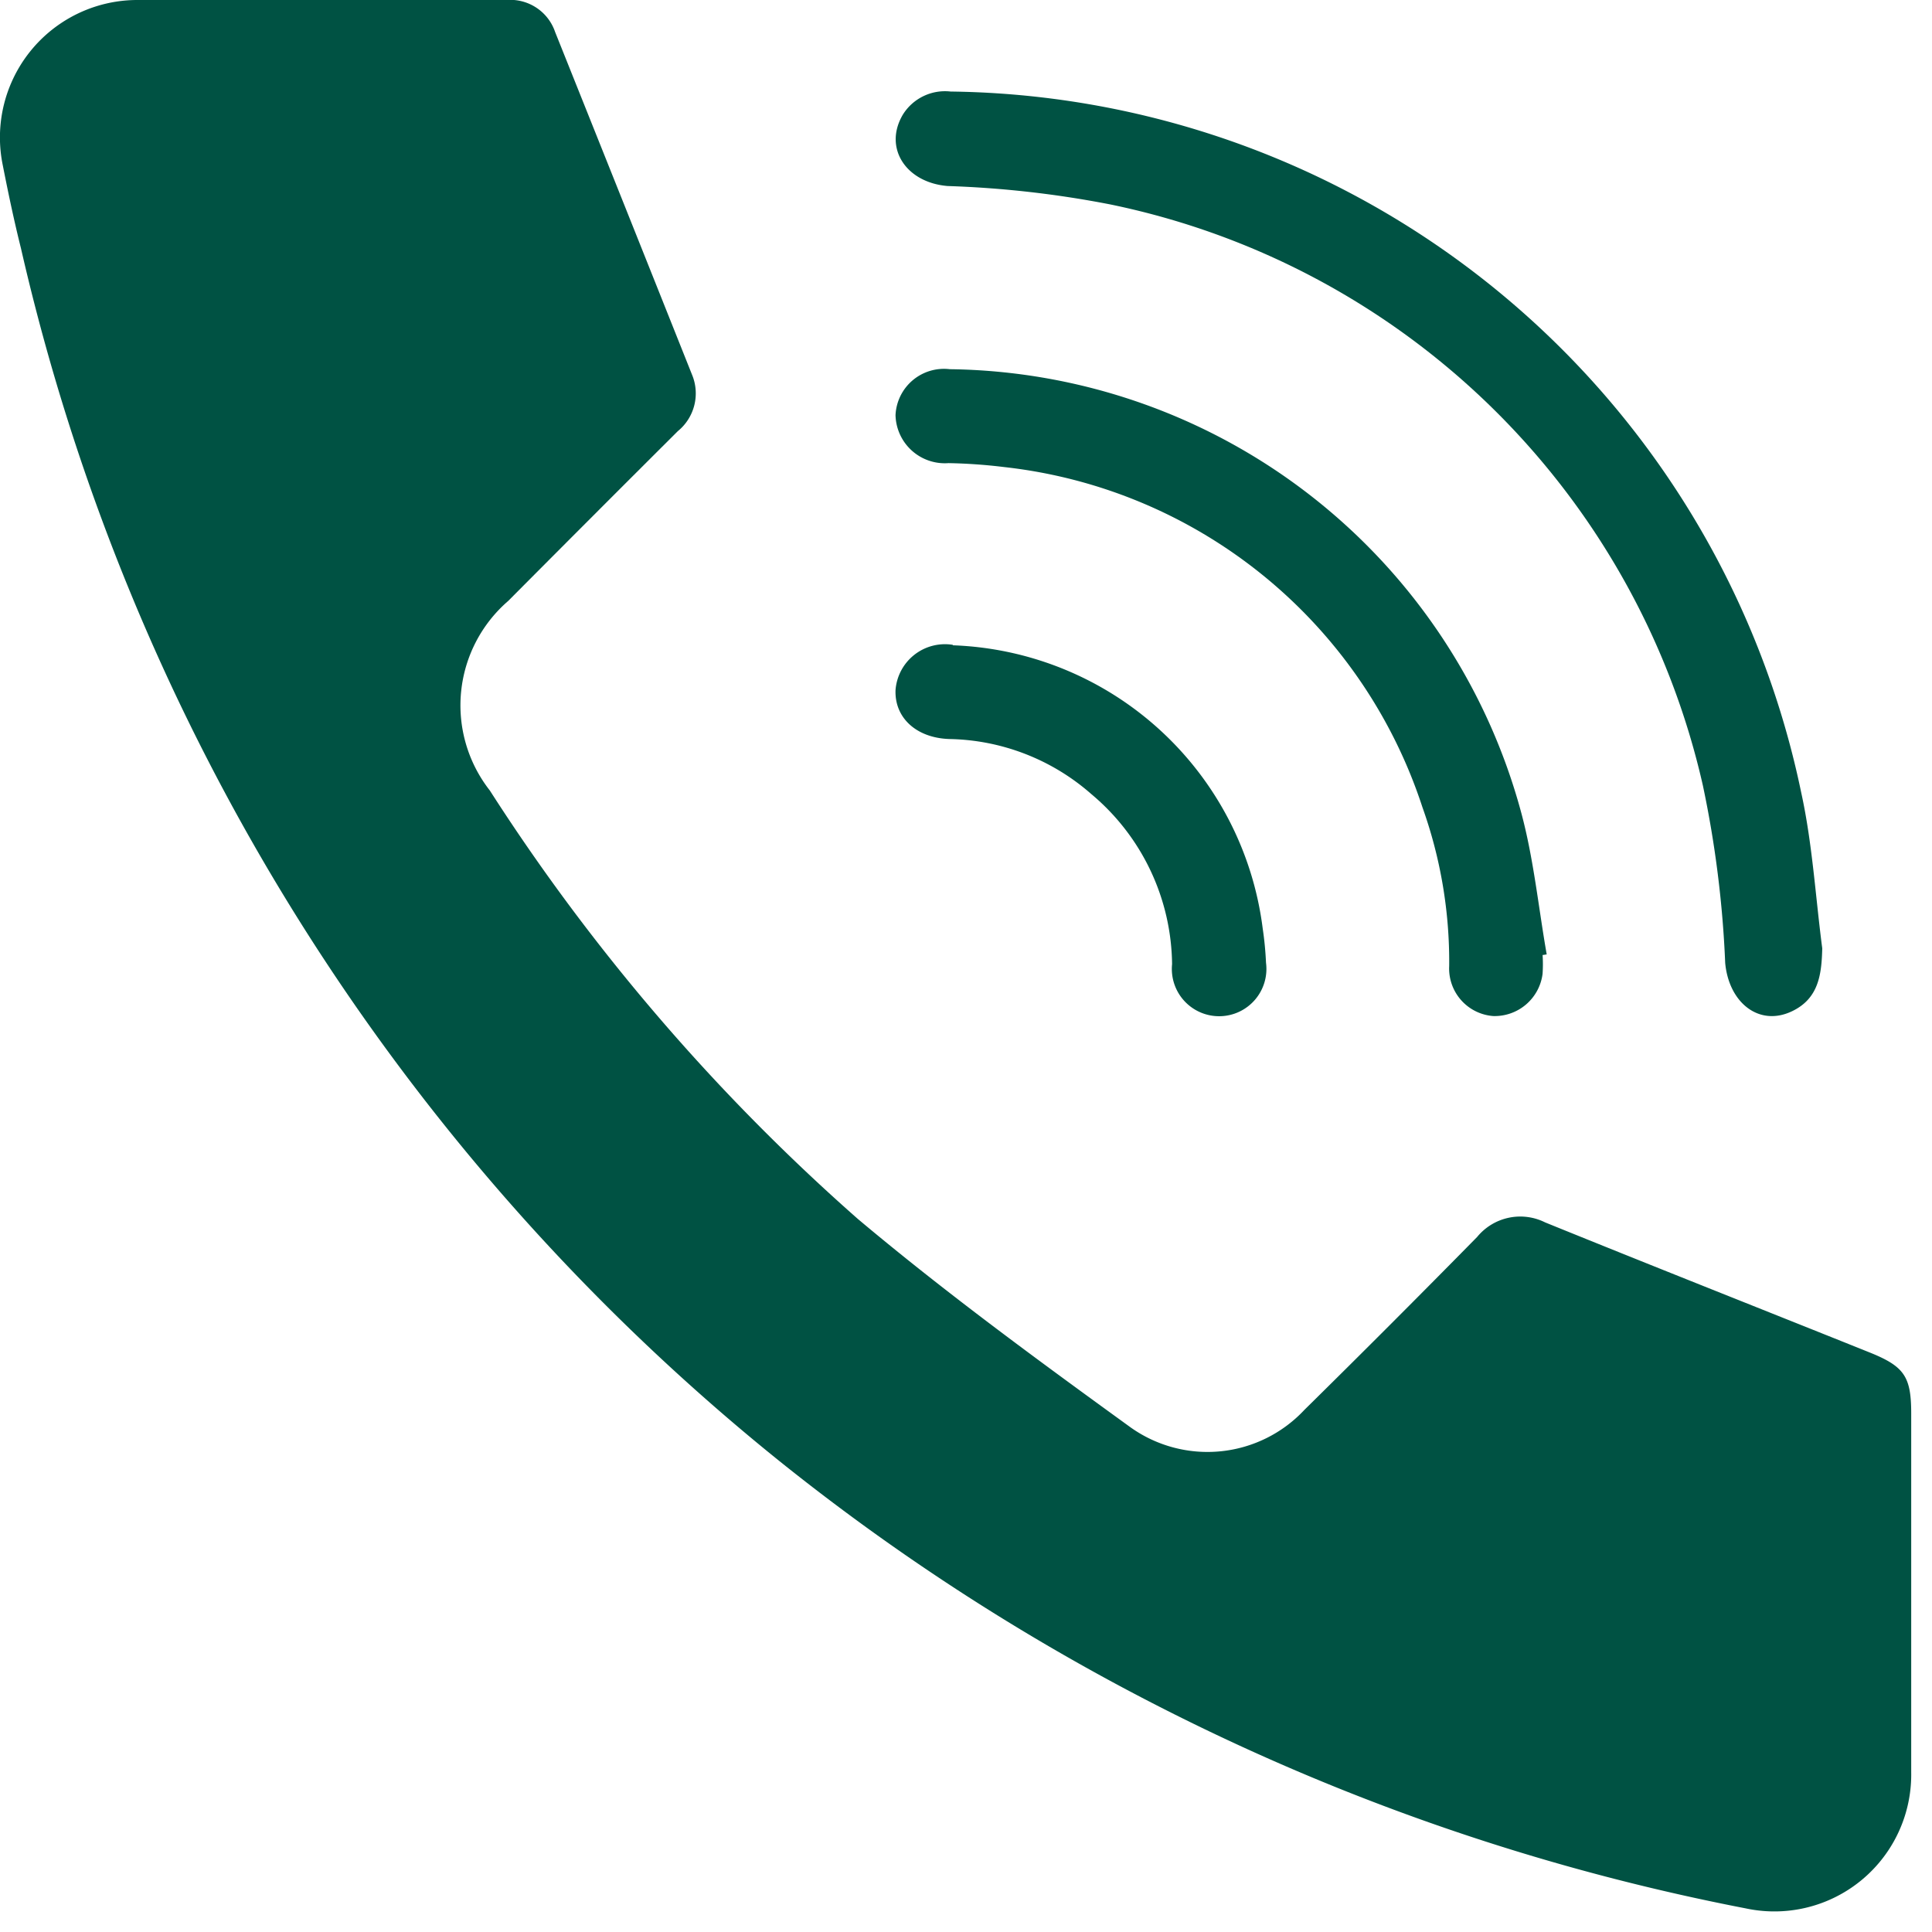 <svg id="Groupe_98" data-name="Groupe 98" xmlns="http://www.w3.org/2000/svg" xmlns:xlink="http://www.w3.org/1999/xlink" width="21" height="21" viewBox="0 0 21 21">
  <defs>
    <clipPath id="clip-path">
      <rect id="Rectangle_110" data-name="Rectangle 110" width="21" height="21" fill="#005243"/>
    </clipPath>
  </defs>
  <g id="Groupe_85" data-name="Groupe 85" clip-path="url(#clip-path)">
    <path id="Tracé_180" data-name="Tracé 180" d="M20.774,17.314c0,.65,0,1.3,0,1.951a1.487,1.487,0,0,1-1.8,1.478,24.089,24.089,0,0,1-10.5-4.86A23.714,23.714,0,0,1,.228,2.7c-.075-.3-.14-.609-.2-.915A1.494,1.494,0,0,1,1.486,0c1.34,0,2.68,0,4.02,0a.515.515,0,0,1,.528.348q.745,1.86,1.487,3.722a.529.529,0,0,1-.153.616q-.924.921-1.844,1.846a1.5,1.5,0,0,0-.2,2.06,22.124,22.124,0,0,0,4,4.657c.952.8,1.958,1.536,2.965,2.266a1.442,1.442,0,0,0,1.89-.191q.946-.932,1.877-1.879a.606.606,0,0,1,.739-.158c1.172.476,2.349.941,3.523,1.412.382.153.456.263.456.666q0,.976,0,1.951" transform="translate(0 0)" fill="#005243"/>
    <path id="Tracé_181" data-name="Tracé 181" d="M165.07,25.166c-.007.284-.039.545-.329.683-.356.17-.686-.091-.726-.526a11.636,11.636,0,0,0-.242-1.926,8.327,8.327,0,0,0-6.442-6.318,11.108,11.108,0,0,0-1.767-.2c-.454-.037-.7-.414-.488-.775a.539.539,0,0,1,.52-.252,9.561,9.561,0,0,1,9.245,7.618c.122.555.155,1.129.229,1.695" transform="translate(-145.263 -14.857)" fill="#005243"/>
    <path id="Tracé_182" data-name="Tracé 182" d="M162.008,70.156a1.524,1.524,0,0,1,0,.211.525.525,0,0,1-.536.458.518.518,0,0,1-.479-.543,4.98,4.98,0,0,0-.29-1.724,5.41,5.41,0,0,0-4.545-3.7,5.844,5.844,0,0,0-.607-.043.536.536,0,0,1-.576-.521.527.527,0,0,1,.59-.5,6.517,6.517,0,0,1,6.211,4.82c.135.5.187,1.027.277,1.541l-.044.007" transform="translate(-145.241 -59.781)" fill="#005243"/>
    <path id="Tracé_183" data-name="Tracé 183" d="M155.591,111.7a3.521,3.521,0,0,1,3.369,3.078,3.608,3.608,0,0,1,.036.373.514.514,0,1,1-1.021.015,2.443,2.443,0,0,0-.876-1.847,2.4,2.4,0,0,0-1.541-.6c-.361-.01-.6-.23-.589-.531a.539.539,0,0,1,.623-.493" transform="translate(-145.235 -104.686)" fill="#005243"/>
  </g>
</svg>
